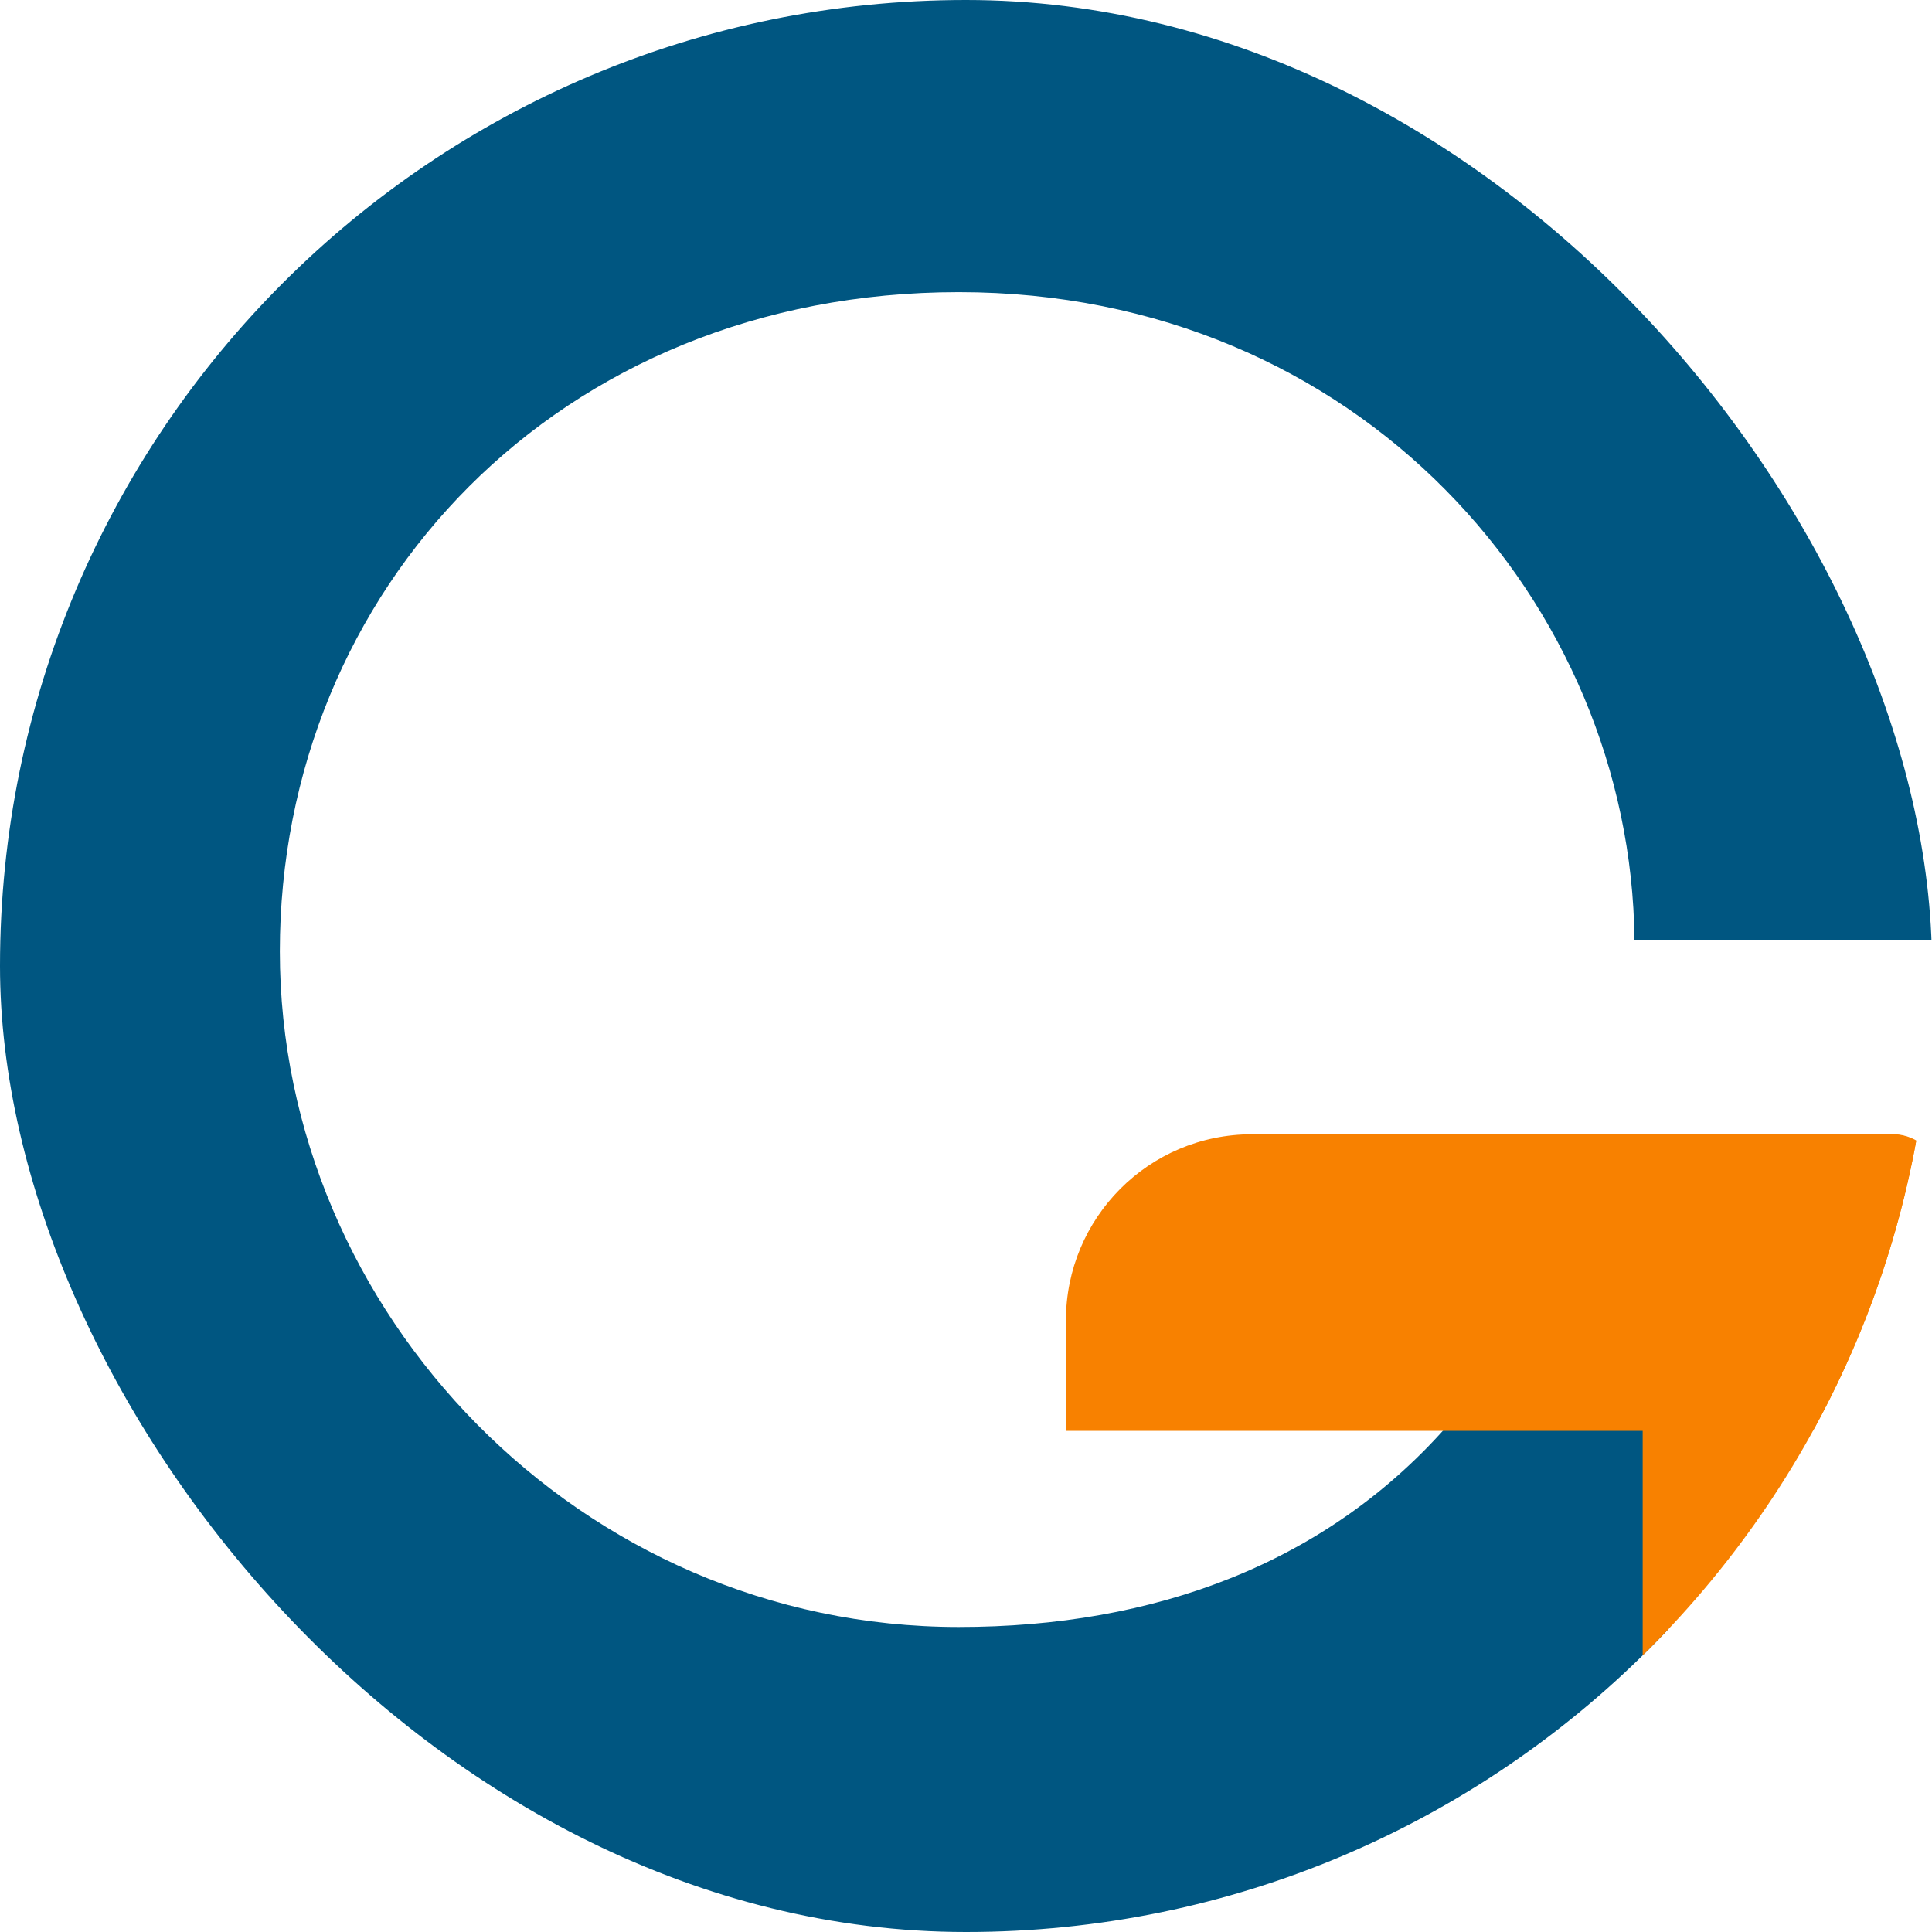 <svg width="32" height="32" viewBox="0 0 32 32" fill="none" xmlns="http://www.w3.org/2000/svg">
<g clip-path="url(#clip0_4014_3048)">
<path d="M27.781 26.784C25.106 30.441 19.62 32.052 15.881 32.052C6.682 32.052 -0.605 24.819 -0.605 15.757C-0.605 6.695 6.682 -0.32 15.881 -0.32C25.079 -0.32 32.23 6.968 32.285 15.566H27.072C27.017 9.998 22.513 4.839 15.881 4.839C9.248 4.839 4.635 9.779 4.635 15.757C4.635 21.734 9.603 26.948 15.881 26.948C19.101 26.948 21.995 25.91 24.042 23.536L28.273 23.454" fill="#005681"/>
<path d="M20.739 18.787H31.357C31.766 18.787 32.121 19.114 32.121 19.551V23.7H17.655V21.871C17.655 20.178 19.02 18.787 20.739 18.787Z" fill="#F88100"/>
<path d="M27.208 18.787H31.329C31.766 18.787 32.121 19.141 32.121 19.578V30.196C32.121 31.888 30.756 33.28 29.037 33.28H27.208V18.787Z" fill="#F88100"/>
</g>
<defs>
<clipPath id="clip0_4014_3048">
<rect width="32" height="32" rx="16" fill="white"/>
</clipPath>
</defs>
</svg>
